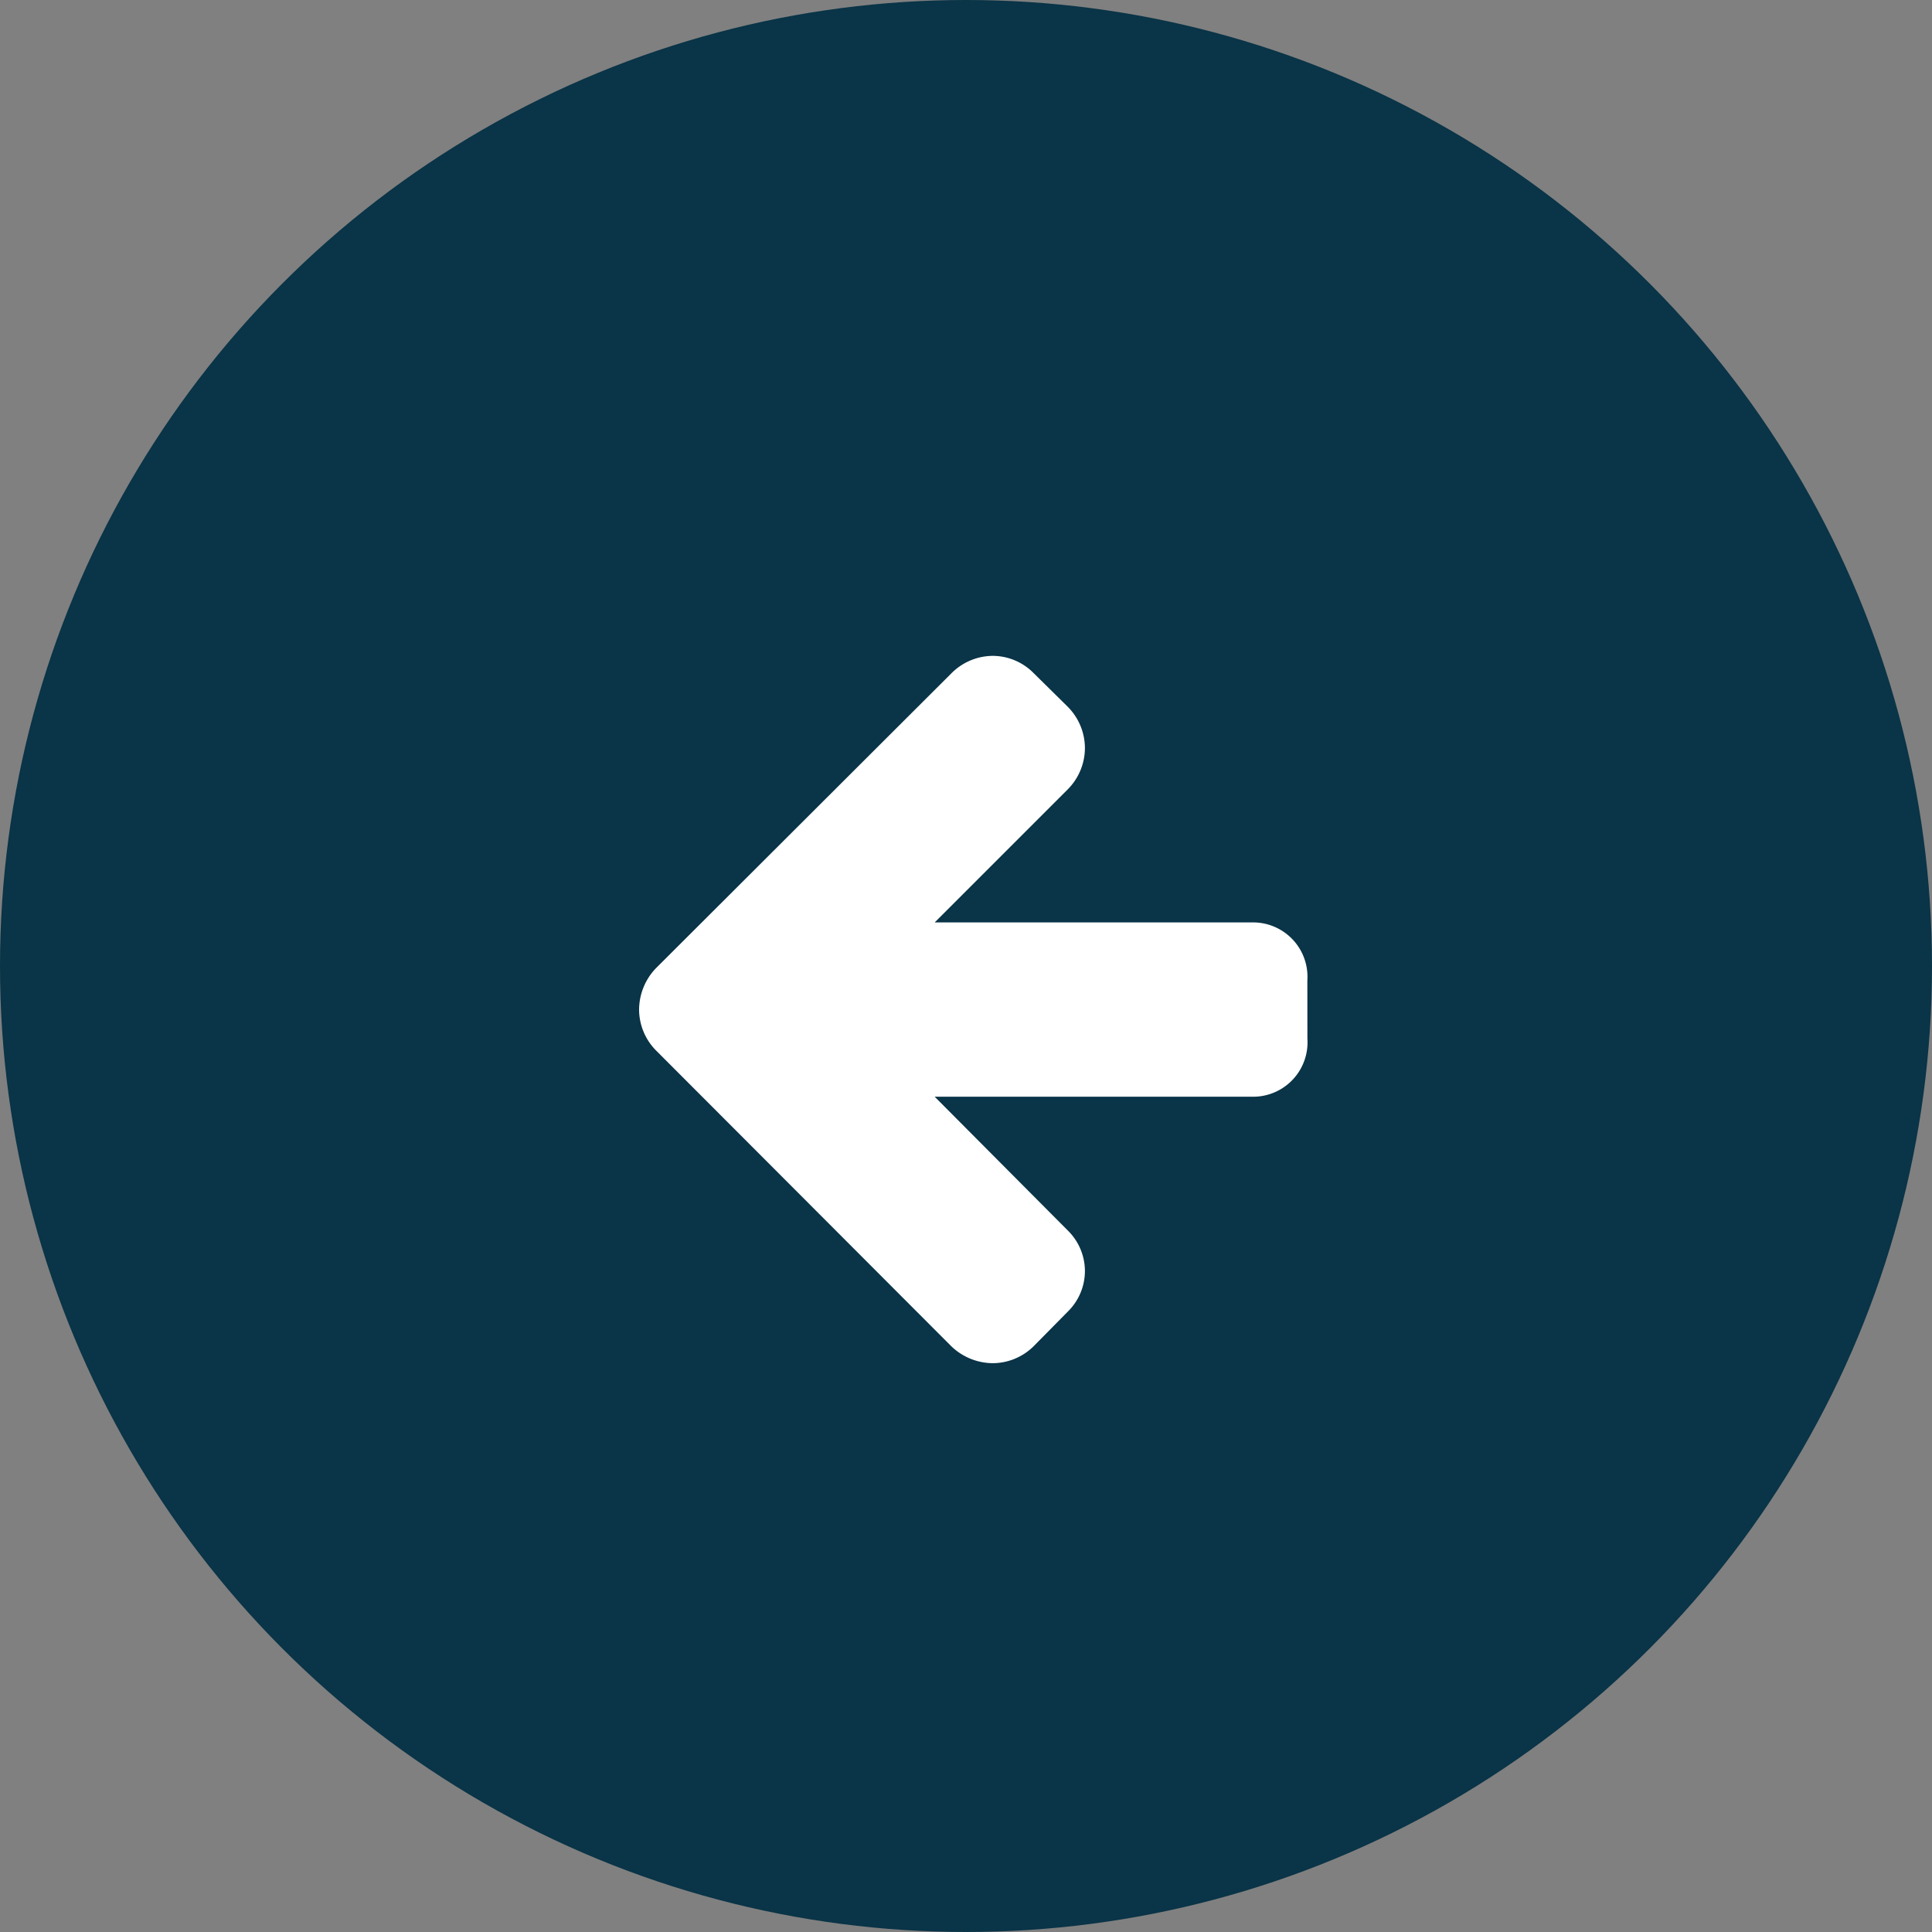 <svg id="Icon_Carousel_Back" xmlns="http://www.w3.org/2000/svg" width="38" height="38" viewBox="0 0 38 38">
  <rect x="0" y="0" width="38" height="38" fill="#808080" stroke="none"/>
  <circle id="Ellipse_2" data-name="Ellipse 2" cx="19" cy="19" r="19" fill="#0a3447"/>
  <path id="Path_609" data-name="Path 609" d="M13.714-5.714A1.07,1.07,0,0,0,12.67-6.857H6.384L9-9.473a1.157,1.157,0,0,0,.339-.813A1.157,1.157,0,0,0,9-11.1l-.67-.661a1.136,1.136,0,0,0-.8-.339,1.157,1.157,0,0,0-.813.339L.9-5.955a1.187,1.187,0,0,0-.33.813,1.15,1.15,0,0,0,.33.8L6.714,1.482a1.187,1.187,0,0,0,.813.33,1.15,1.15,0,0,0,.8-.33L9,.8A1.121,1.121,0,0,0,9.339,0,1.121,1.121,0,0,0,9-.8L6.384-3.429H12.67a1.07,1.07,0,0,0,1.045-1.143Z" transform="translate(12 25)" fill="#fff"/>
</svg>
